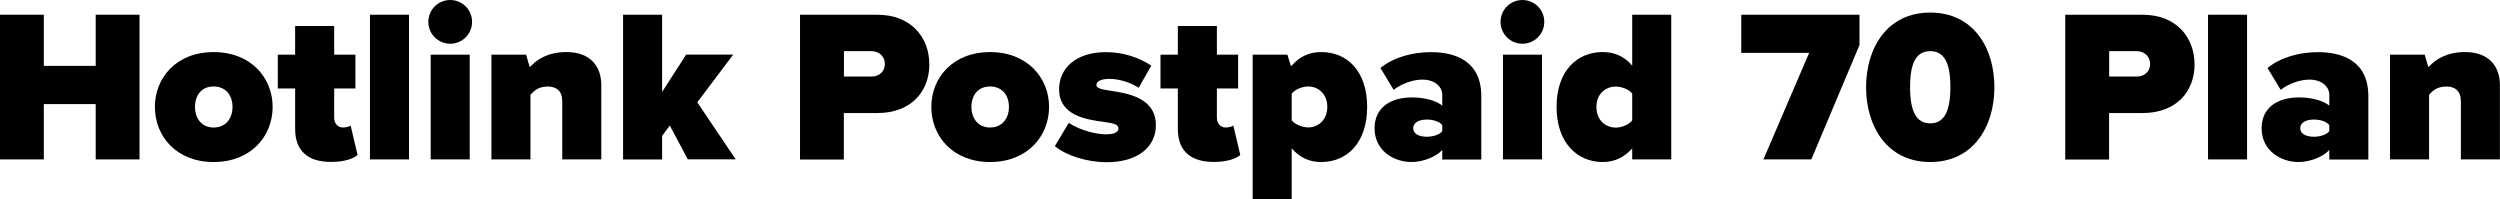 <?xml version="1.0" encoding="UTF-8"?>
<svg id="Layer_1" data-name="Layer 1" xmlns="http://www.w3.org/2000/svg" viewBox="0 0 276.65 22.06">
  <path d="M4.85,11.52v6.12H0V1.63h4.85v5.66h5.74V1.63h4.85v16.01h-4.85v-6.12h-5.74Z"/>
  <path d="M17.14,11.83c0-3.24,2.4-6.07,6.5-6.07s6.53,2.83,6.53,6.07-2.4,6.1-6.53,6.1-6.5-2.86-6.5-6.1ZM25.73,11.83c0-1.27-.74-2.26-2.09-2.26s-2.06.98-2.06,2.26.74,2.28,2.06,2.28,2.09-.98,2.09-2.28Z"/>
  <path d="M32.66,14.28v-4.49h-1.92v-3.74h1.92v-3.17h4.32v3.17h2.35v3.74h-2.35v3.24c0,.6.38,1.08.96,1.08.38,0,.77-.12.86-.22l.77,3.26c-.46.41-1.46.77-2.93.77-2.57,0-3.98-1.22-3.98-3.65Z"/>
  <path d="M45.26,1.63v16.01h-4.32V1.63h4.32Z"/>
  <path d="M47.4,2.42c0-1.34,1.08-2.42,2.42-2.42s2.42,1.08,2.42,2.42-1.08,2.42-2.42,2.42-2.42-1.08-2.42-2.42ZM51.98,6.05v11.59h-4.32V6.05h4.32Z"/>
  <path d="M60.55,9.58c-.98,0-1.49.5-1.85.91v7.15h-4.32V6.05h3.84l.38,1.32h.1c.67-.77,1.94-1.61,3.98-1.61,2.69,0,3.86,1.63,3.86,3.65v8.23h-4.32v-6.41c0-1.2-.65-1.66-1.68-1.66Z"/>
  <path d="M73.27,15.03v2.62h-4.32V1.63h4.32v8.54l2.66-4.13h5.21l-3.98,5.28,4.25,6.31h-5.3l-1.99-3.74-.84,1.13Z"/>
  <path d="M97.08,1.63c3.74,0,5.76,2.5,5.76,5.5s-2.02,5.38-5.76,5.38h-3.7v5.14h-4.85V1.63h8.54ZM96.46,5.66h-3.07v2.81h3.07c.82,0,1.46-.55,1.46-1.39s-.65-1.42-1.46-1.42Z"/>
  <path d="M103.06,11.83c0-3.24,2.4-6.07,6.5-6.07s6.53,2.83,6.53,6.07-2.4,6.1-6.53,6.1-6.5-2.86-6.5-6.1ZM111.65,11.83c0-1.27-.74-2.26-2.09-2.26s-2.06.98-2.06,2.26.74,2.28,2.06,2.28,2.09-.98,2.09-2.28Z"/>
  <path d="M122.45,14.86c1.1,0,1.32-.38,1.32-.65,0-.43-.53-.58-1.63-.72-1.94-.26-4.94-.7-4.94-3.62,0-2.28,1.82-4.1,5.18-4.1,1.94,0,3.67.6,5.02,1.49l-1.39,2.45c-1.06-.67-2.28-.98-3.26-.98s-1.42.31-1.42.65.34.48,1.49.65c1.94.29,5.09.77,5.09,3.82,0,2.45-2.06,4.1-5.42,4.1-2.23,0-4.51-.74-5.76-1.78l1.54-2.57c1.32.86,3.07,1.27,4.2,1.27Z"/>
  <path d="M130.34,14.28v-4.49h-1.92v-3.74h1.92v-3.17h4.32v3.17h2.35v3.74h-2.35v3.24c0,.6.38,1.08.96,1.08.38,0,.77-.12.86-.22l.77,3.26c-.46.41-1.46.77-2.93.77-2.57,0-3.98-1.22-3.98-3.65Z"/>
  <path d="M138.62,6.05h3.84l.38,1.22h.1c.94-1.1,2.06-1.51,3.26-1.51,2.88,0,5.09,2.11,5.09,6.07s-2.21,6.1-5.09,6.1c-1.2,0-2.3-.41-3.26-1.51v5.64h-4.32V6.05ZM146.88,11.83c0-1.44-1.01-2.26-2.09-2.26-.65,0-1.44.29-1.85.79v2.95c.38.48,1.2.79,1.85.79,1.06,0,2.09-.82,2.09-2.28Z"/>
  <path d="M152.11,14.19c0-2.18,1.63-3.41,4.15-3.41,1.42,0,2.71.38,3.34.91v-1.2c0-.89-.82-1.68-2.21-1.68-1.01,0-2.26.43-3.17,1.13l-1.46-2.42c1.56-1.25,3.67-1.75,5.59-1.75,2.74,0,5.57,1.01,5.57,4.87v7.01h-4.32v-1.06c-.6.7-2.04,1.34-3.41,1.34-1.9,0-4.08-1.22-4.08-3.74ZM159.6,14.5v-.65c-.29-.41-1.03-.62-1.7-.62-.72,0-1.51.24-1.51.96s.79.94,1.51.94c.67,0,1.42-.22,1.7-.62Z"/>
  <path d="M166.05,2.42c0-1.34,1.08-2.42,2.42-2.42s2.42,1.08,2.42,2.42-1.08,2.42-2.42,2.42-2.42-1.08-2.42-2.42ZM170.64,6.05v11.59h-4.32V6.05h4.32Z"/>
  <path d="M177.36,17.93c-2.81,0-5.11-2.11-5.11-6.1s2.26-6.07,5.11-6.07c1.18,0,2.35.41,3.26,1.51V1.63h4.32v16.01h-4.32v-1.22c-.98,1.1-2.09,1.51-3.26,1.51ZM178.82,9.58c-1.18,0-2.16.82-2.16,2.26s.98,2.28,2.16,2.28c.58,0,1.39-.29,1.8-.79v-2.98c-.41-.5-1.22-.77-1.8-.77Z"/>
  <path d="M192.69,5.86V1.63h13.08v3.36l-5.33,12.65h-5.3l5.06-11.79h-7.51Z"/>
  <path d="M213.6,1.39c4.78,0,7.1,3.91,7.1,8.26s-2.33,8.28-7.1,8.28-7.1-3.94-7.1-8.28,2.33-8.26,7.1-8.26ZM213.6,5.66c-1.54,0-2.23,1.27-2.23,3.98s.7,4.01,2.23,4.01,2.23-1.3,2.23-4.01-.7-3.98-2.23-3.98Z"/>
  <path d="M237.09,1.63c3.74,0,5.76,2.5,5.76,5.5s-2.02,5.38-5.76,5.38h-3.7v5.14h-4.85V1.63h8.54ZM236.47,5.66h-3.07v2.81h3.07c.82,0,1.46-.55,1.46-1.39s-.65-1.42-1.46-1.42Z"/>
  <path d="M248.66,1.63v16.01h-4.32V1.63h4.32Z"/>
  <path d="M250.27,14.19c0-2.18,1.63-3.41,4.15-3.41,1.42,0,2.71.38,3.34.91v-1.2c0-.89-.82-1.68-2.21-1.68-1.01,0-2.26.43-3.17,1.13l-1.46-2.42c1.56-1.25,3.67-1.75,5.59-1.75,2.74,0,5.57,1.01,5.57,4.87v7.01h-4.32v-1.06c-.6.7-2.04,1.34-3.41,1.34-1.9,0-4.08-1.22-4.08-3.74ZM257.76,14.5v-.65c-.29-.41-1.03-.62-1.7-.62-.72,0-1.51.24-1.51.96s.79.94,1.51.94c.67,0,1.42-.22,1.7-.62Z"/>
  <path d="M270.65,9.58c-.98,0-1.49.5-1.85.91v7.15h-4.32V6.05h3.84l.38,1.32h.1c.67-.77,1.94-1.61,3.98-1.61,2.69,0,3.86,1.63,3.86,3.65v8.23h-4.32v-6.41c0-1.2-.65-1.66-1.68-1.66Z"/>
</svg>
